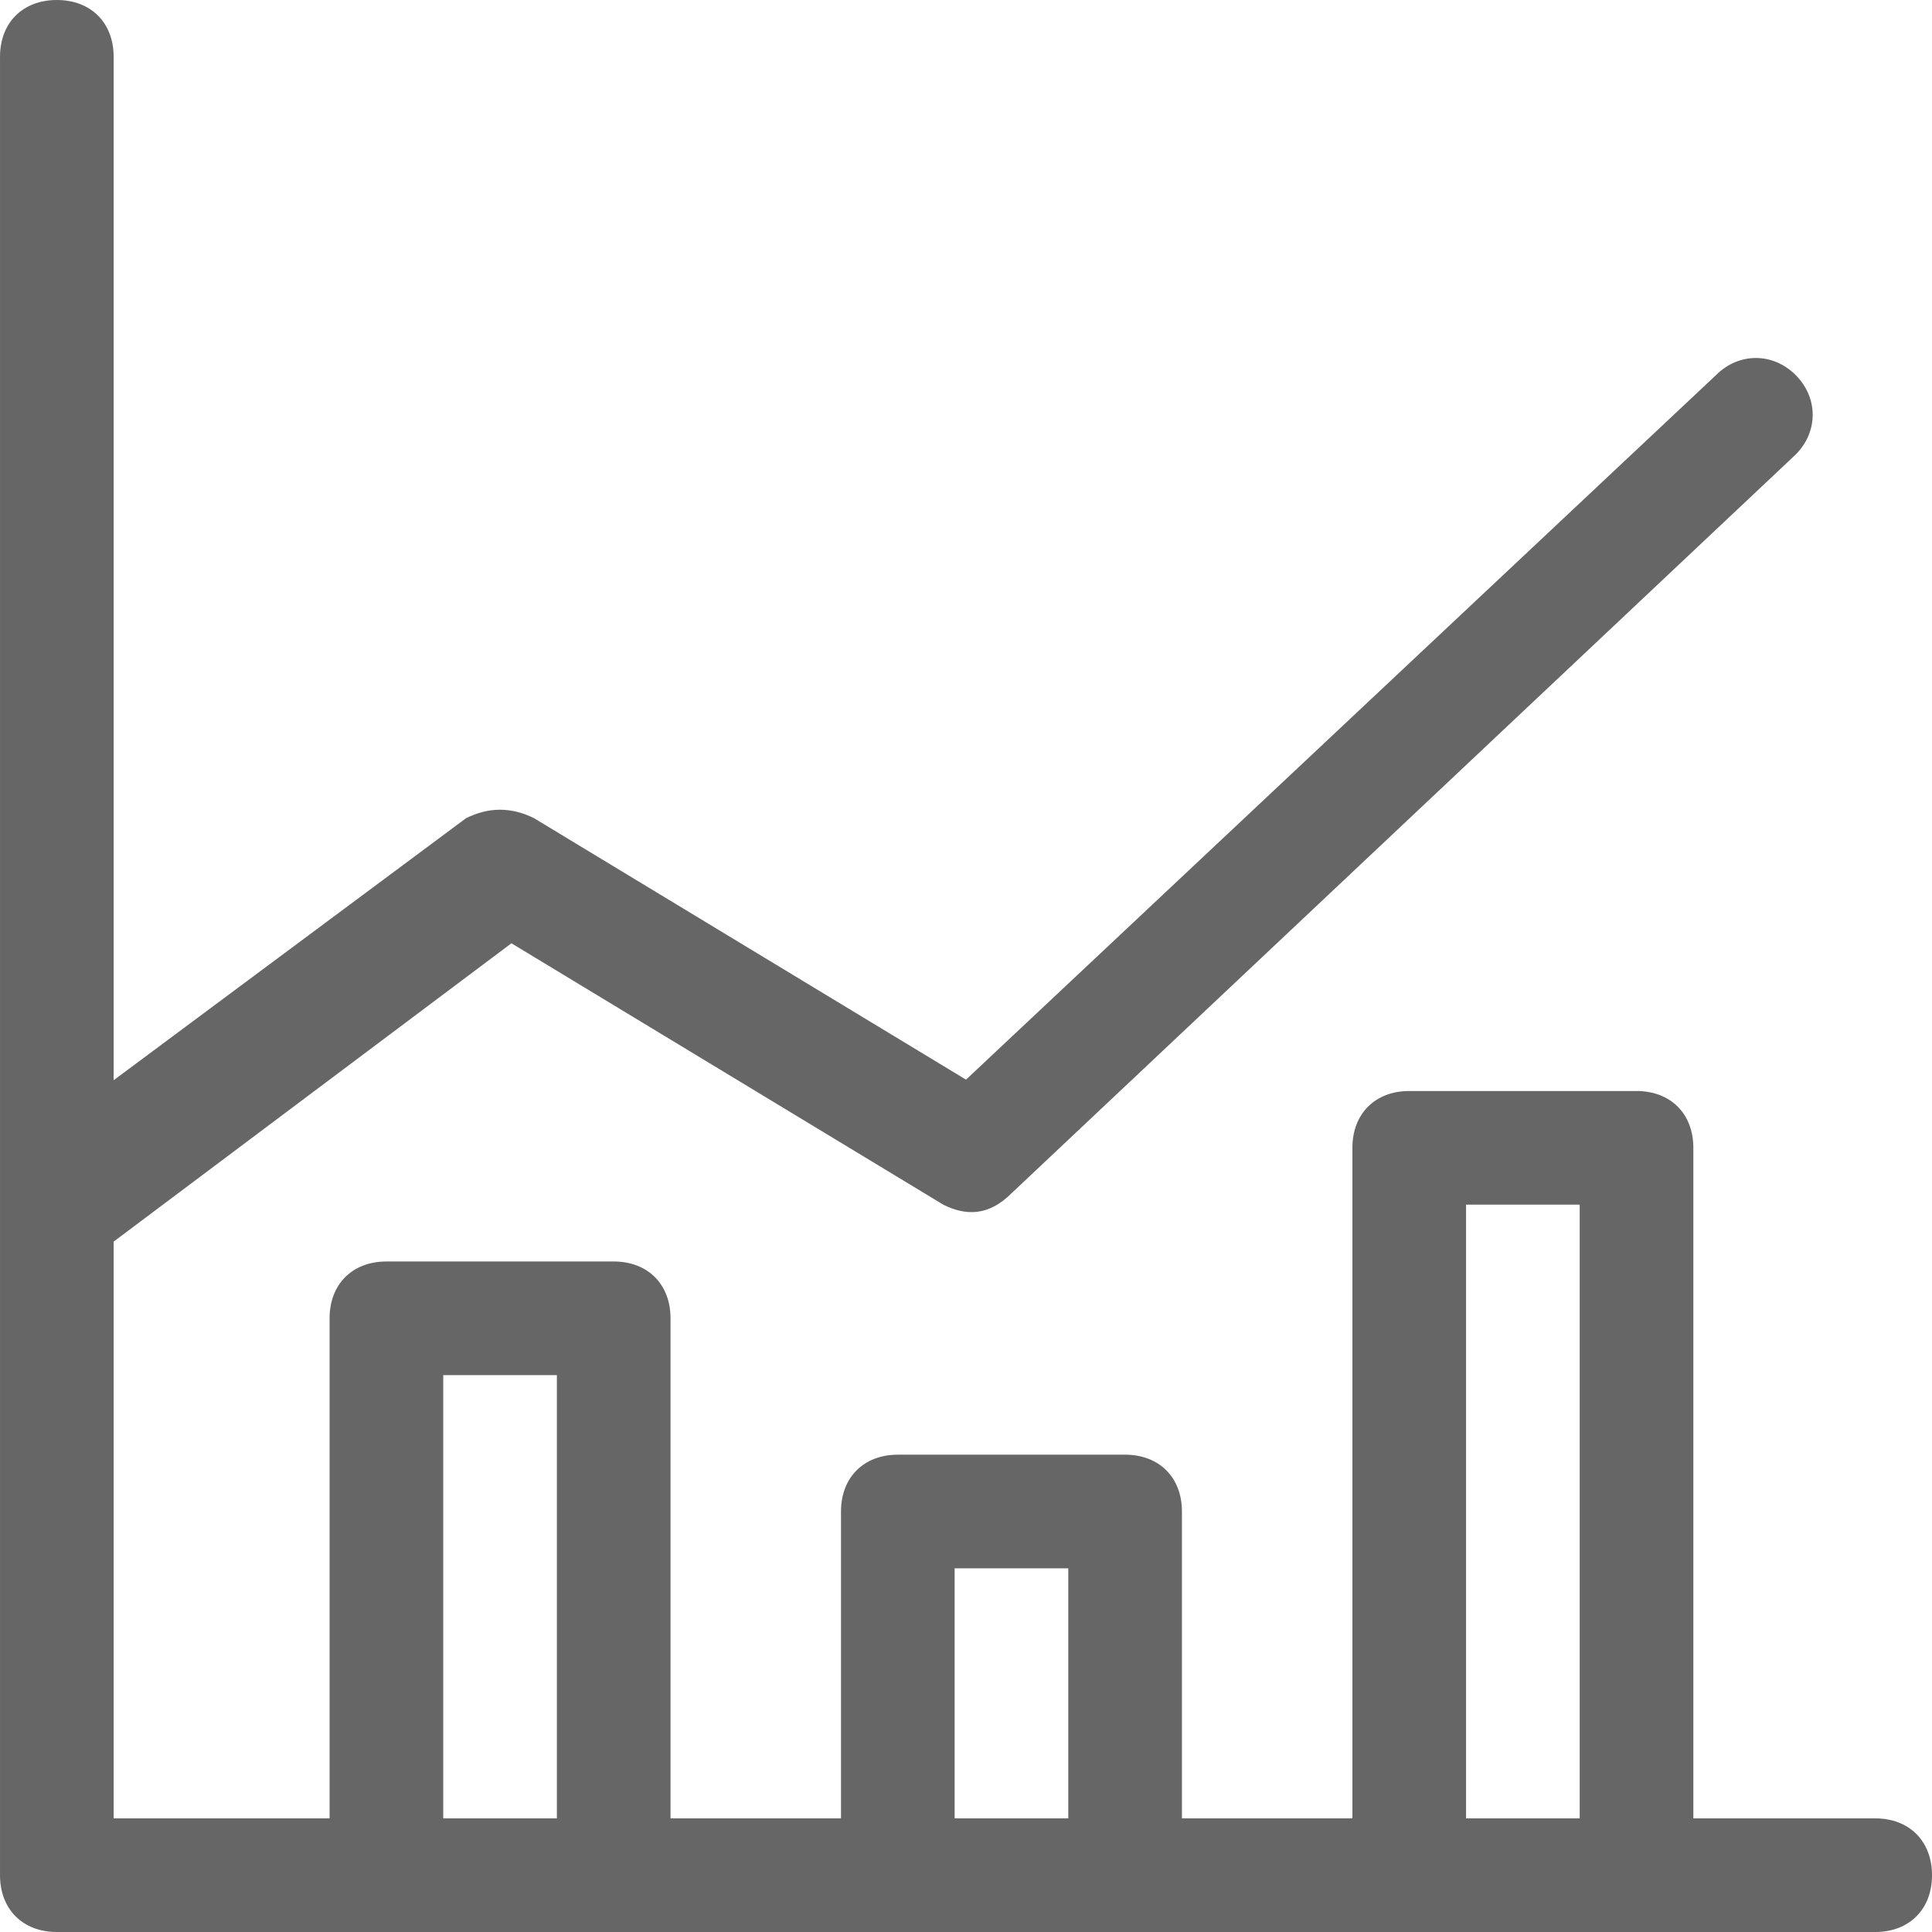 <?xml version="1.0" encoding="iso-8859-1"?>
<svg xmlns="http://www.w3.org/2000/svg" xmlns:xlink="http://www.w3.org/1999/xlink" version="1.1" viewBox="0 0 295.82 295.82" enable-background="new 0 0 295.82 295.82" width="24" height="24">
  <g>
    <path d="m287.12,278.42h-27.842v-102.667c0-5.22-3.48-8.701-8.701-8.701h-34.802c-5.22,0-8.701,3.48-8.701,8.701v102.667h-26.102v-46.983c0-5.22-3.48-8.701-8.701-8.701h-34.801c-5.22,0-8.701,3.48-8.701,8.701v46.983h-26.102v-76.565c0-5.22-3.48-8.701-8.701-8.701h-34.801c-5.22,0-8.701,3.48-8.701,8.701v76.565h-33.062v-88.311l60.904-45.678 66.124,40.023c3.48,1.74 6.96,1.74 10.441-1.74l120.068-113.109c3.48-3.48 3.48-8.701 0-12.181-3.48-3.48-8.701-3.48-12.181,0l-114.848,107.887-66.124-40.023c-3.48-1.74-6.96-1.74-10.441,0l-53.944,40.11v-156.697c3.55271e-15-5.221-3.48-8.701-8.7-8.701s-8.701,3.48-8.701,8.701v278.419c0,5.22 3.48,8.701 8.701,8.701h278.419c5.22,0 8.701-3.48 8.701-8.701 0-5.22-3.48-8.7-8.701-8.7zm-62.644-93.967h17.401v93.966h-17.401v-93.966zm-78.305,55.684h17.401v38.283h-17.401v-38.283zm-78.306-29.582h17.401v67.865h-17.401v-67.865z" fill="#666666"/>
  </g>
</svg>
